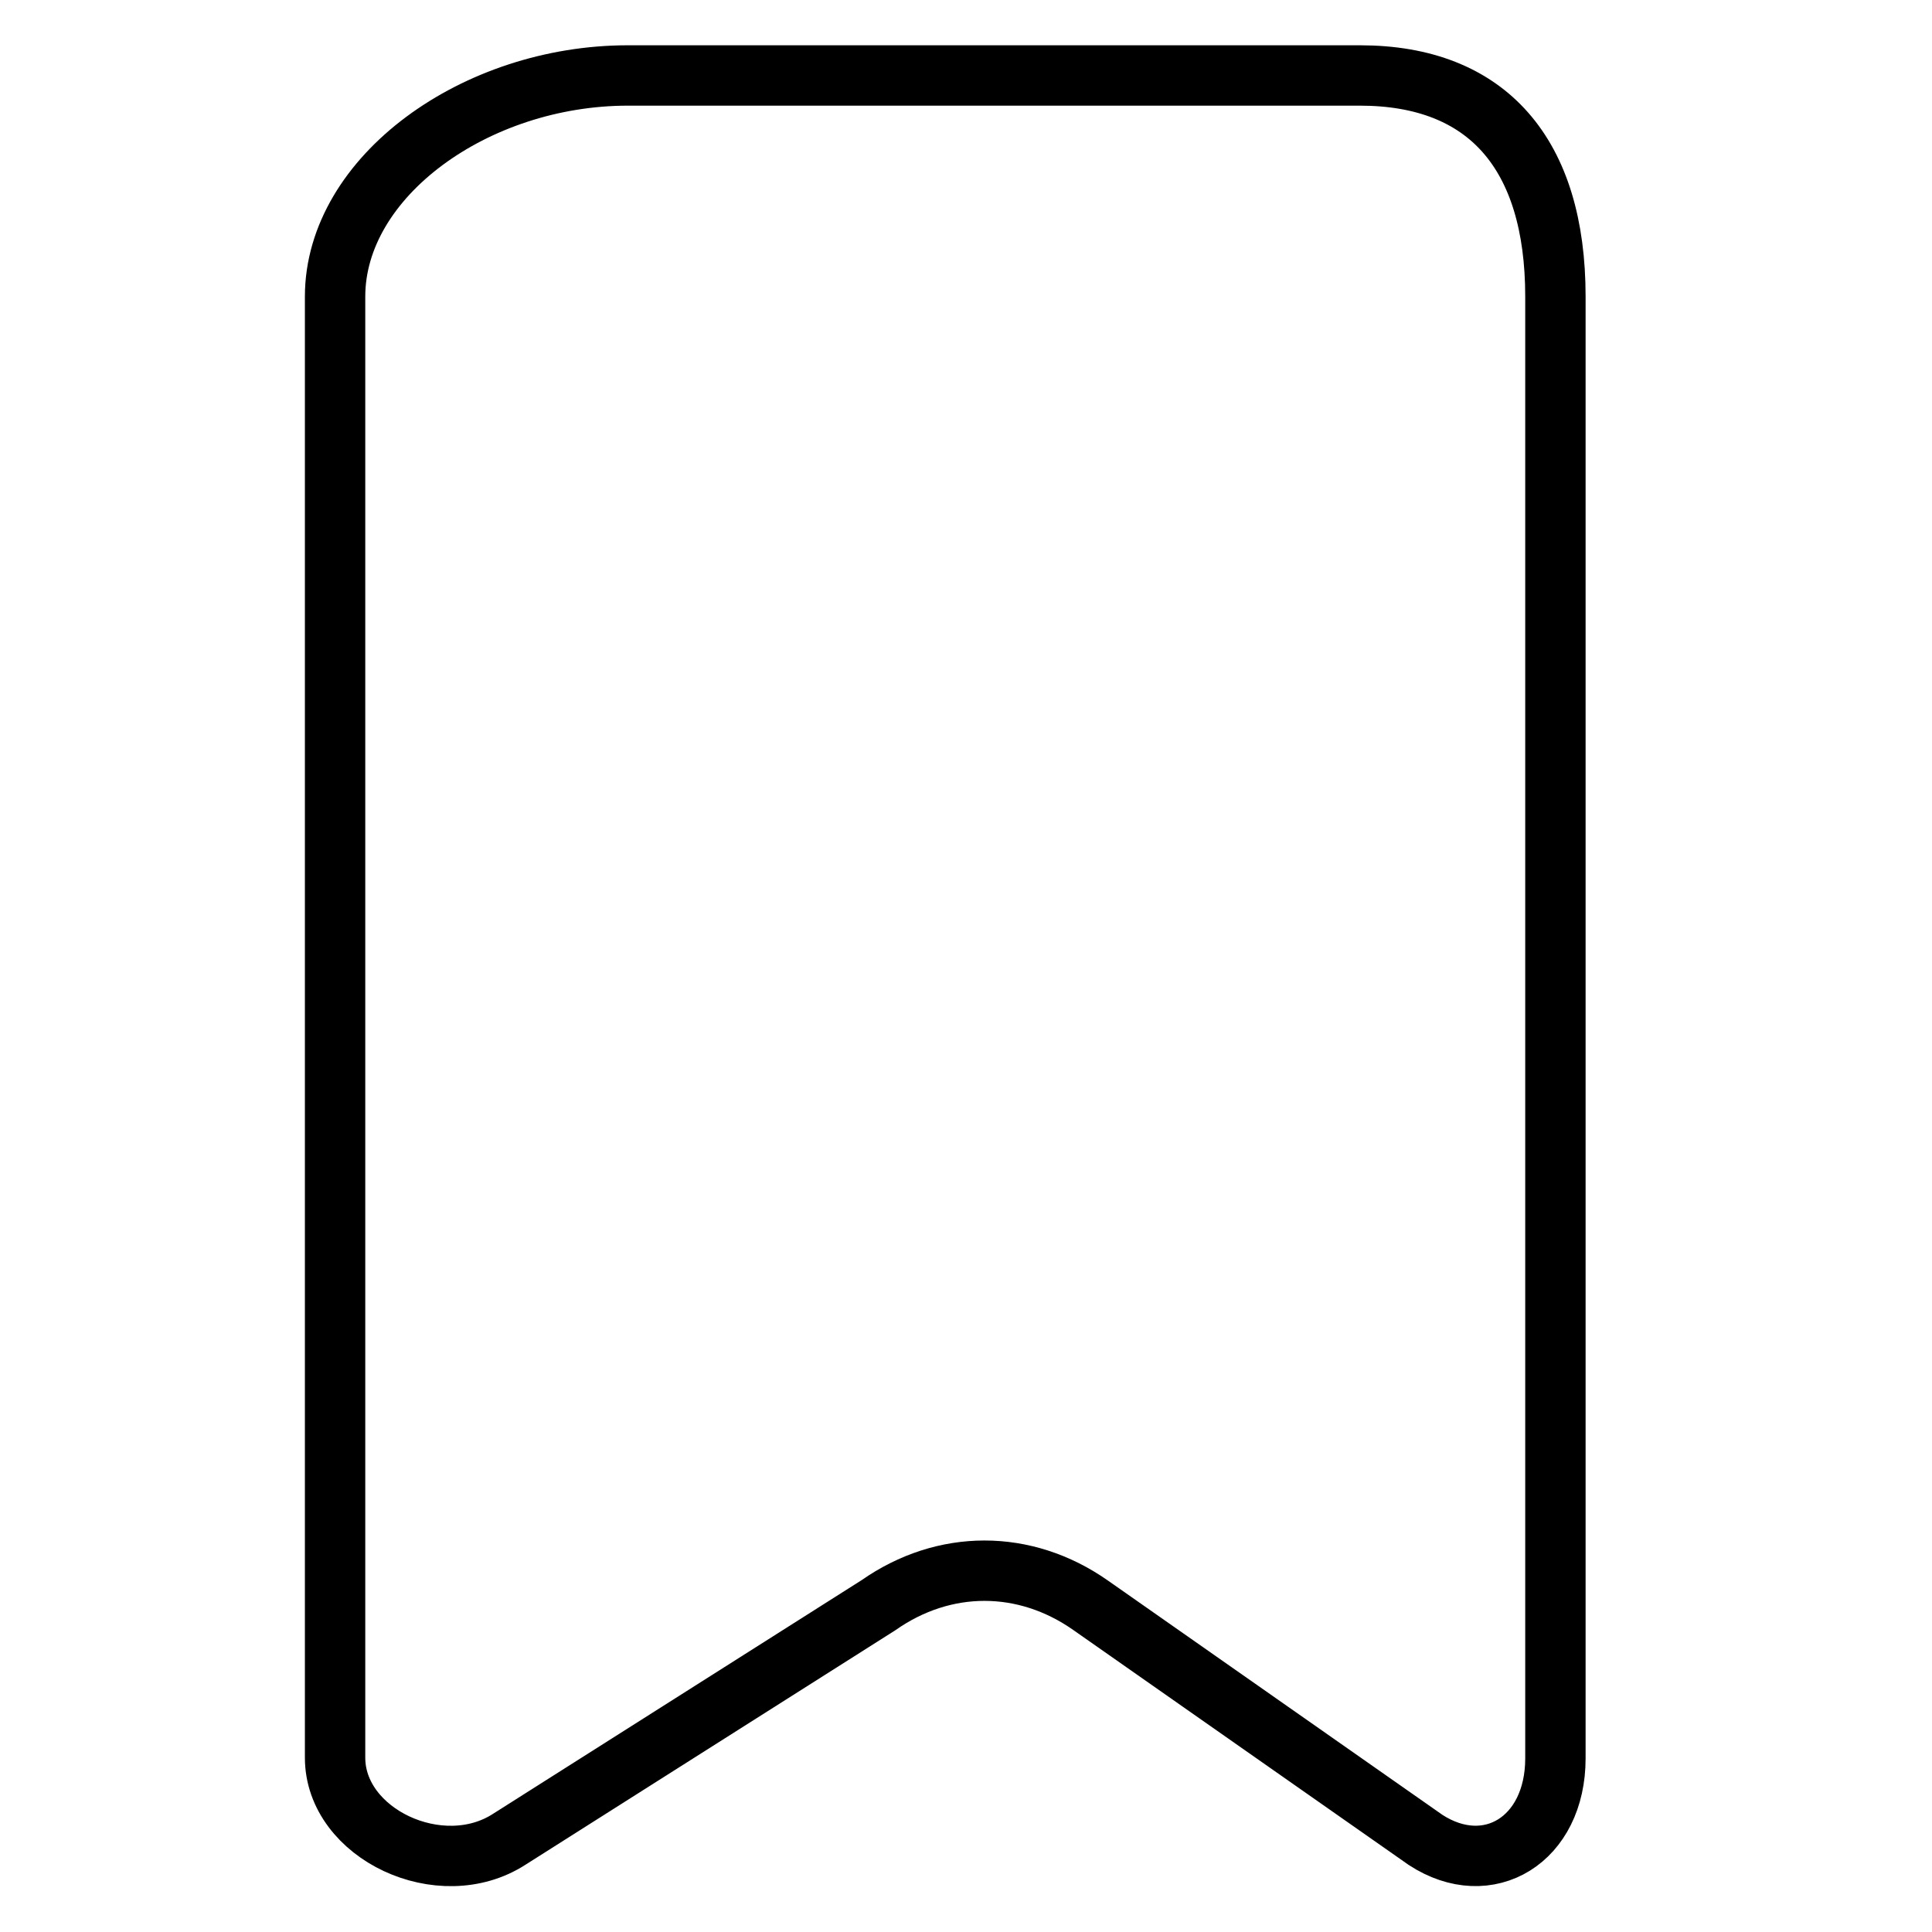 <?xml version="1.0" encoding="utf-8"?>
<!-- Svg Vector Icons : http://www.onlinewebfonts.com/icon -->
<!DOCTYPE svg PUBLIC "-//W3C//DTD SVG 1.1//EN" "http://www.w3.org/Graphics/SVG/1.1/DTD/svg11.dtd">
<svg version="1.1" xmlns="http://www.w3.org/2000/svg" xmlns:xlink="http://www.w3.org/1999/xlink" x="0px" y="0px" viewBox="0 0 256 256" enable-background="new 0 0 256 256" xml:space="preserve">
<g><g><path stroke-width="8" fill-opacity="0" stroke="#000000"  d="M144.5,212.7c-8.7-6.1-19.4-6.1-28.1,0l-48.9,31c-9.1,5.9-23.1-0.7-23.1-10.8V39.3C44.4,23.4,63,10,83.2,10h97c16.9,0,25.9,10.4,25.9,29.3V233c0,10.8-8.9,16.2-17.2,10.8L144.5,212.7L144.5,212.7z"/><path stroke-width="8" fill-opacity="0" stroke="#000000"  d="M211.6,224.7"/></g></g>
</svg>